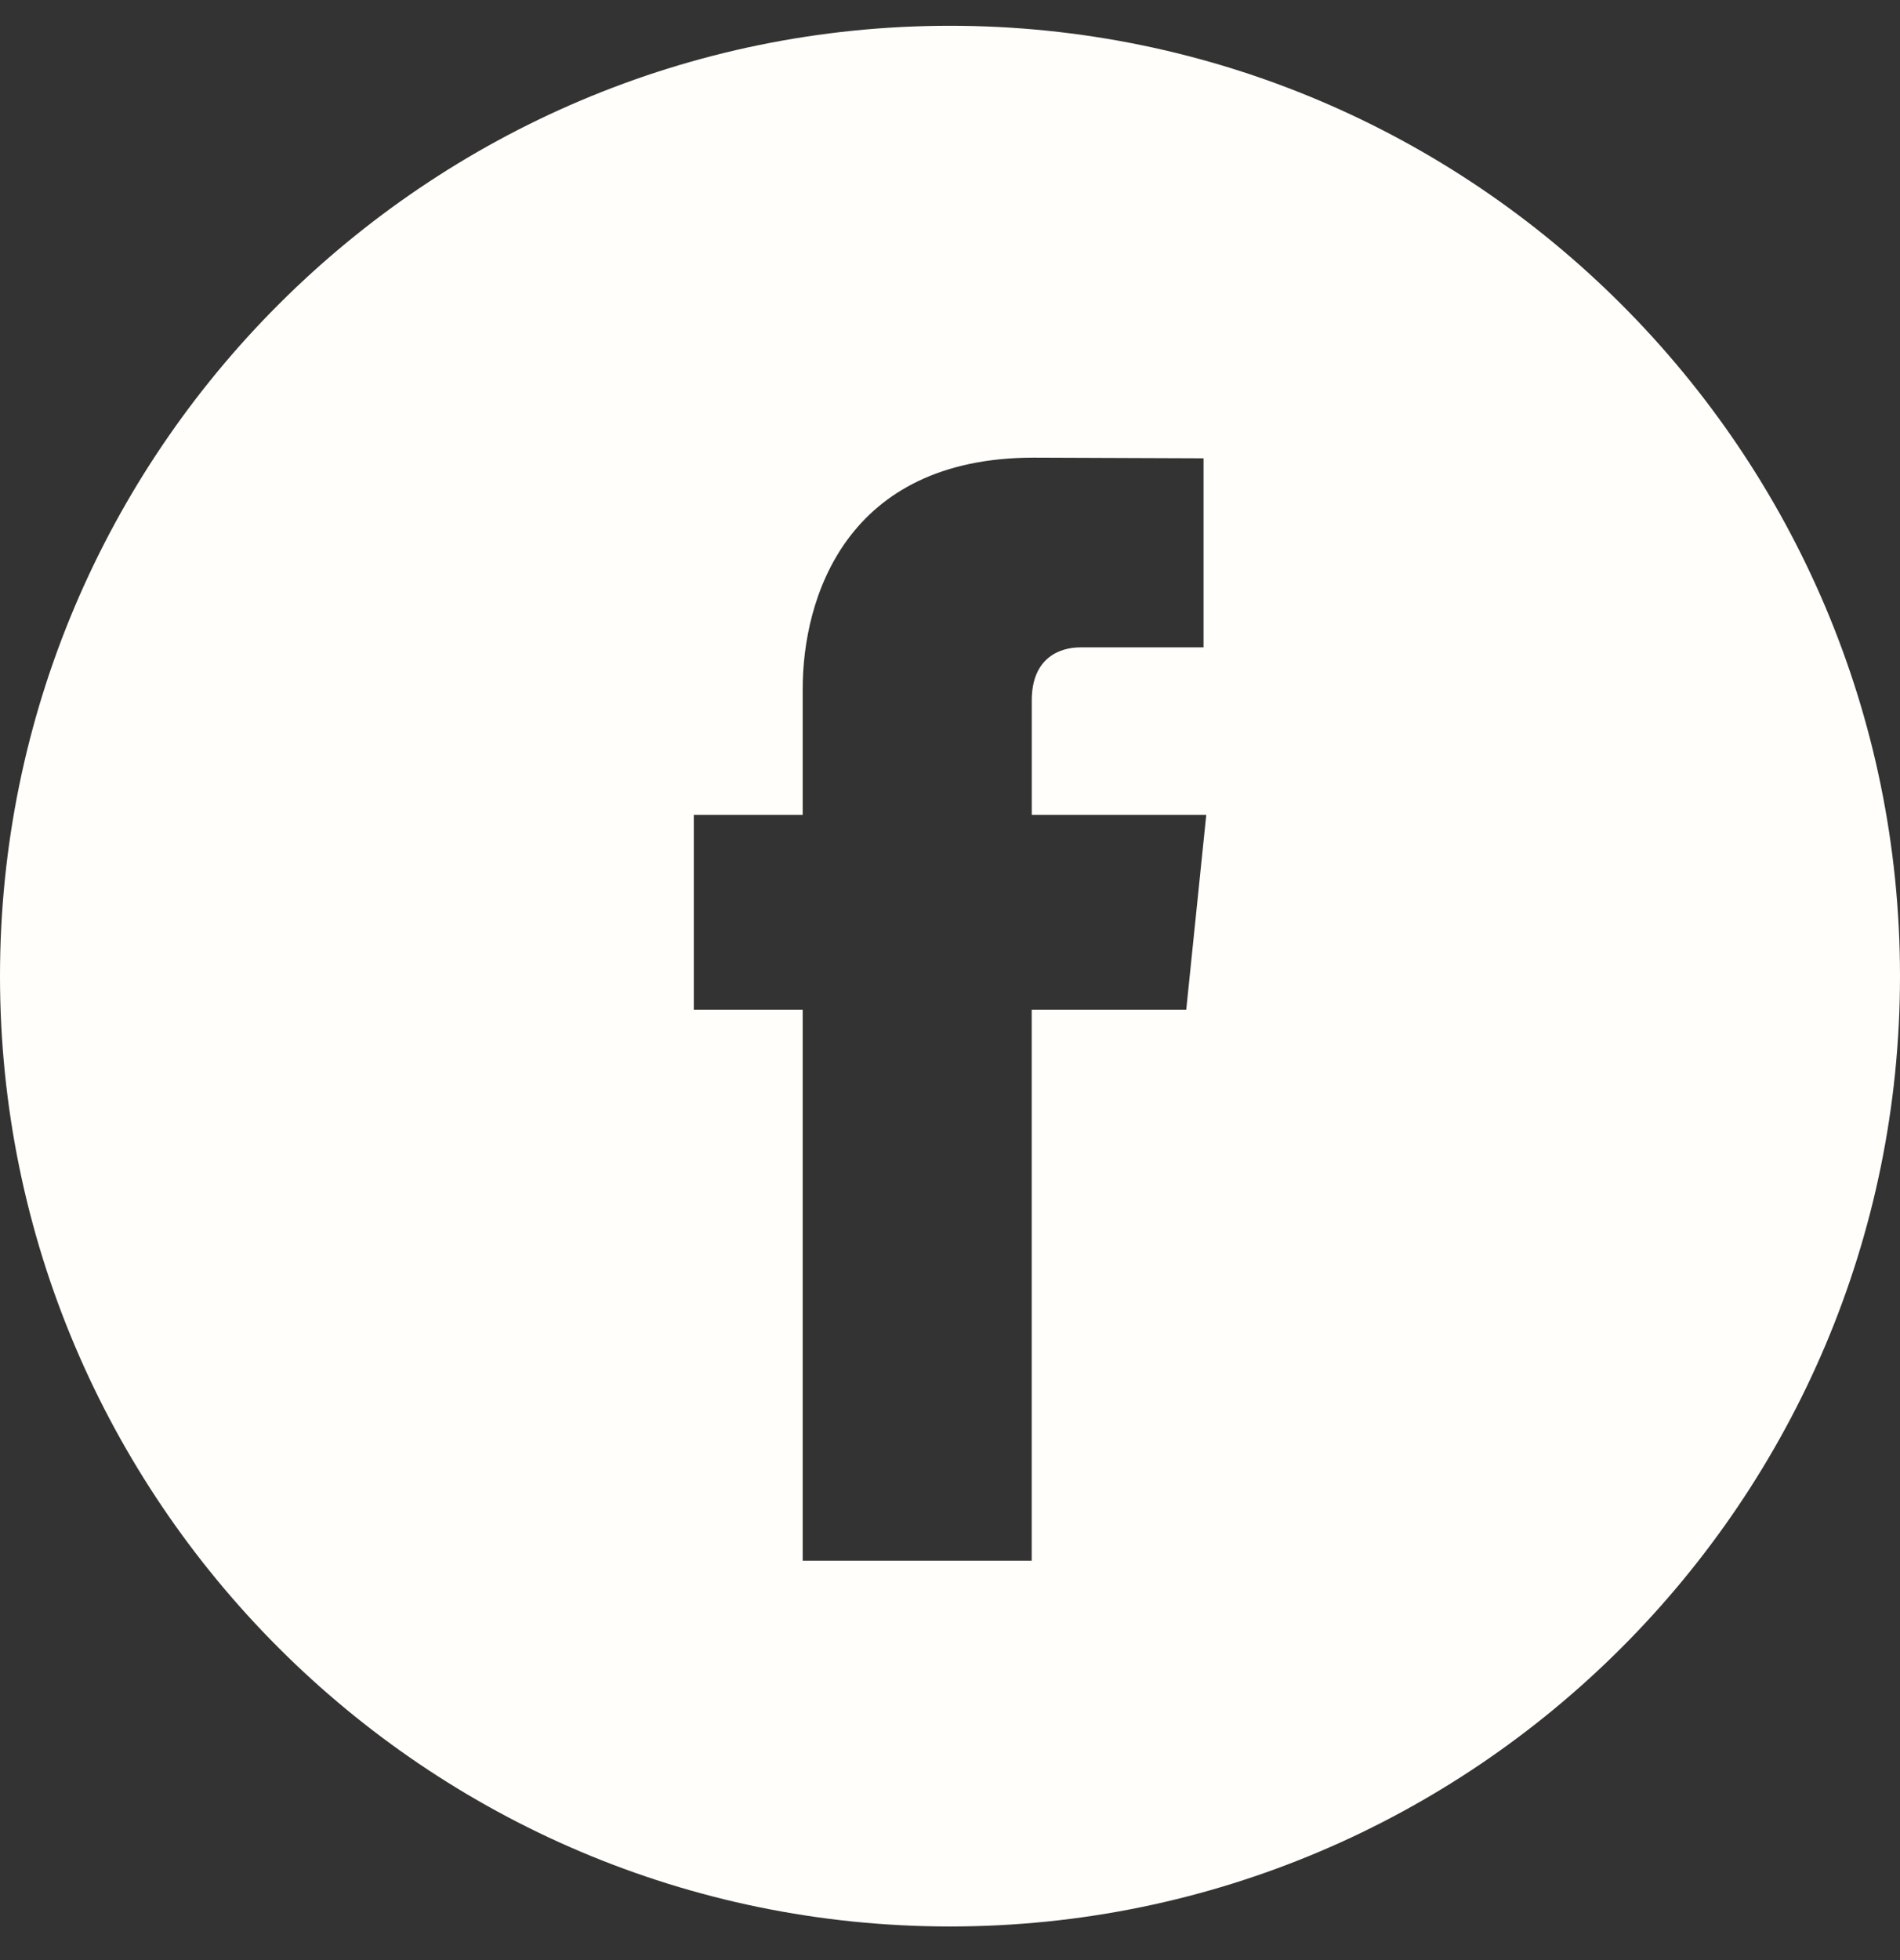 <svg width="32" height="33" viewBox="0 0 32 33" fill="none" xmlns="http://www.w3.org/2000/svg">
<rect x="0" y="0" width="32" height="33" fill="#333333" stroke="none"/>
<path d="M16 0.434C7.178 0.434 0 7.612 0 16.434C0 25.256 7.178 32.434 16 32.434C24.822 32.434 32 25.256 32 16.434C32 7.612 24.823 0.434 16 0.434ZM19.979 16.998H17.376V26.276H13.519C13.519 26.276 13.519 21.206 13.519 16.998H11.685V13.719H13.519V11.598C13.519 10.078 14.241 7.705 17.411 7.705L20.27 7.716V10.899C20.27 10.899 18.533 10.899 18.195 10.899C17.857 10.899 17.377 11.068 17.377 11.792V13.719H20.316L19.979 16.998Z" fill="#FFFEFA"/>
</svg>

